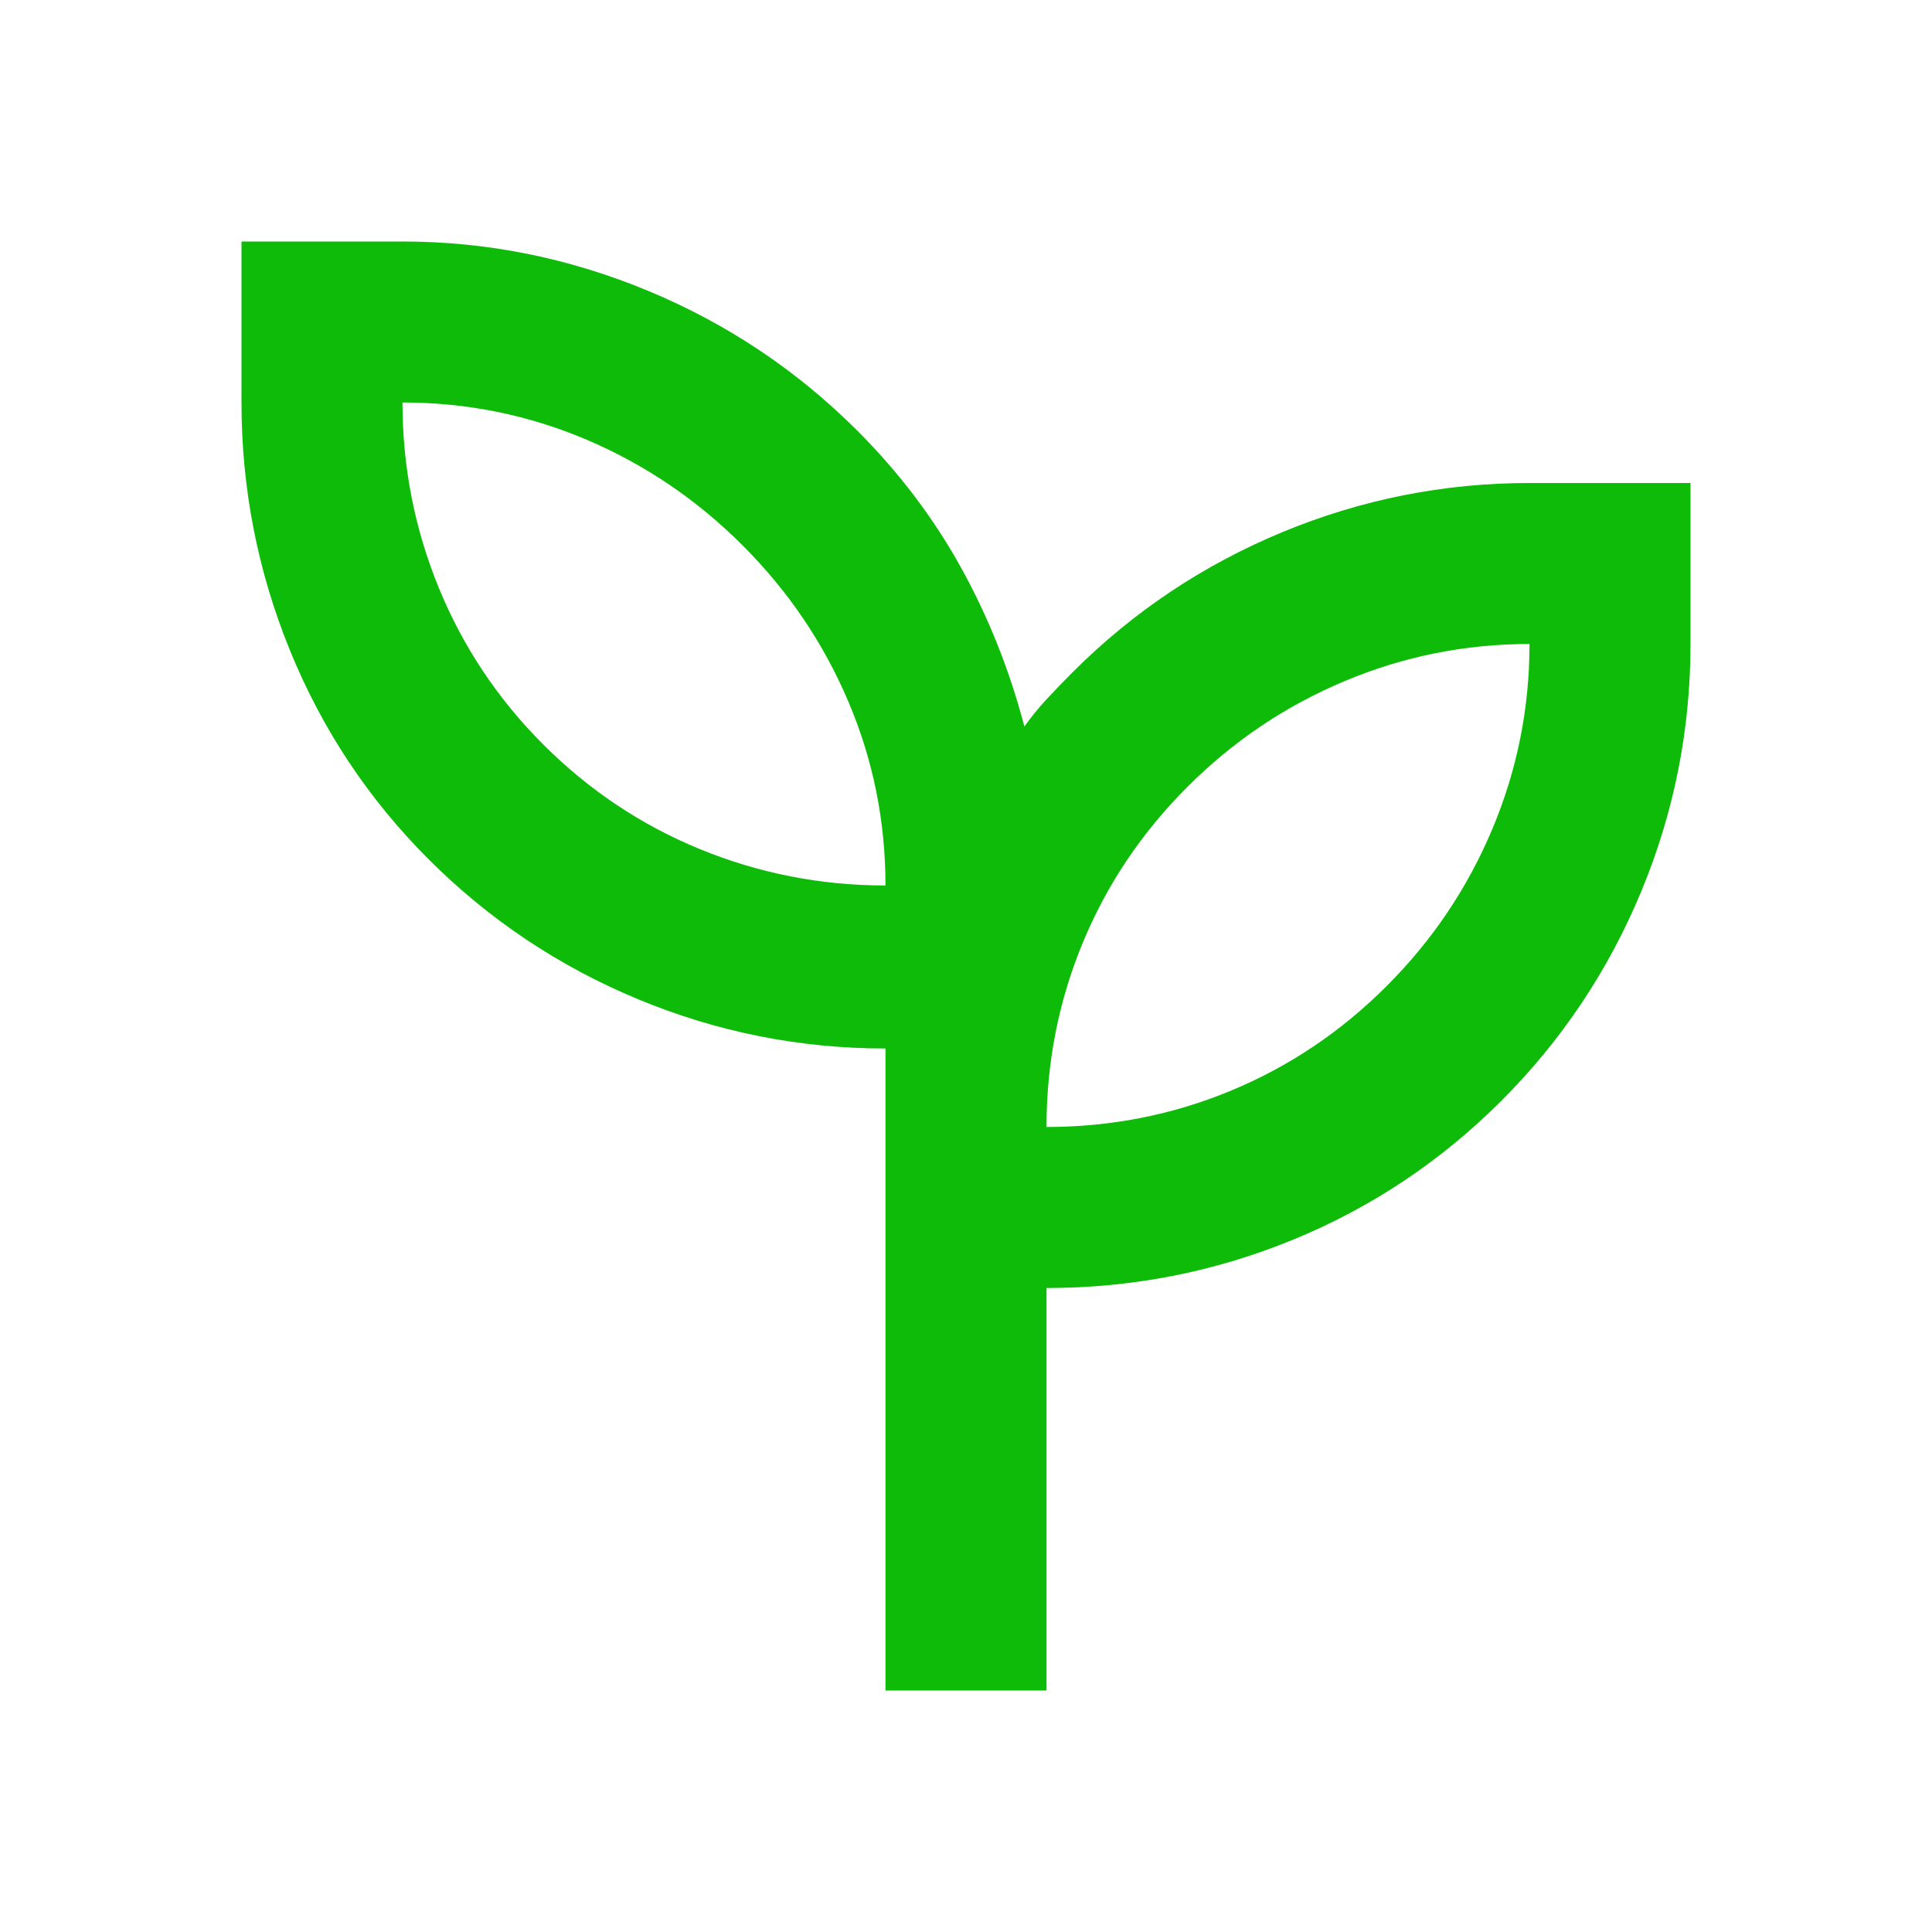 <svg width="37" height="37" viewBox="0 0 37 37" fill="none" xmlns="http://www.w3.org/2000/svg">
  <path d="M16.958 32.375V20.08C15.314 20.08 13.734 19.765 12.218 19.136C10.702 18.506 9.366 17.613 8.209 16.457C7.053 15.301 6.167 13.965 5.55 12.449C4.933 10.933 4.625 9.353 4.625 7.708V4.625H7.708C9.327 4.625 10.894 4.94 12.41 5.569C13.926 6.199 15.262 7.092 16.419 8.248C17.215 9.044 17.877 9.918 18.404 10.869C18.93 11.819 19.335 12.834 19.618 13.914C19.746 13.734 19.887 13.56 20.042 13.393C20.196 13.226 20.363 13.053 20.543 12.873C21.699 11.717 23.035 10.824 24.551 10.194C26.067 9.565 27.647 9.25 29.292 9.25H32.375V12.333C32.375 13.978 32.06 15.558 31.431 17.074C30.801 18.59 29.908 19.926 28.752 21.082C27.596 22.238 26.266 23.125 24.763 23.742C23.26 24.358 21.686 24.667 20.042 24.667V32.375H16.958ZM16.958 16.958C16.958 15.725 16.721 14.55 16.245 13.432C15.77 12.314 15.095 11.318 14.222 10.445C13.348 9.571 12.353 8.897 11.235 8.421C10.117 7.946 8.942 7.708 7.708 7.708C7.708 8.942 7.94 10.124 8.402 11.254C8.865 12.385 9.533 13.387 10.406 14.26C11.28 15.134 12.282 15.802 13.412 16.265C14.543 16.727 15.725 16.958 16.958 16.958ZM20.042 21.583C21.275 21.583 22.451 21.352 23.568 20.89C24.686 20.427 25.682 19.759 26.555 18.885C27.429 18.012 28.103 17.01 28.579 15.879C29.054 14.749 29.292 13.567 29.292 12.333C28.058 12.333 26.876 12.571 25.746 13.046C24.615 13.522 23.613 14.196 22.74 15.07C21.866 15.943 21.198 16.939 20.735 18.057C20.273 19.174 20.042 20.35 20.042 21.583Z" fill="#0EBB08"/>
  </svg>
  